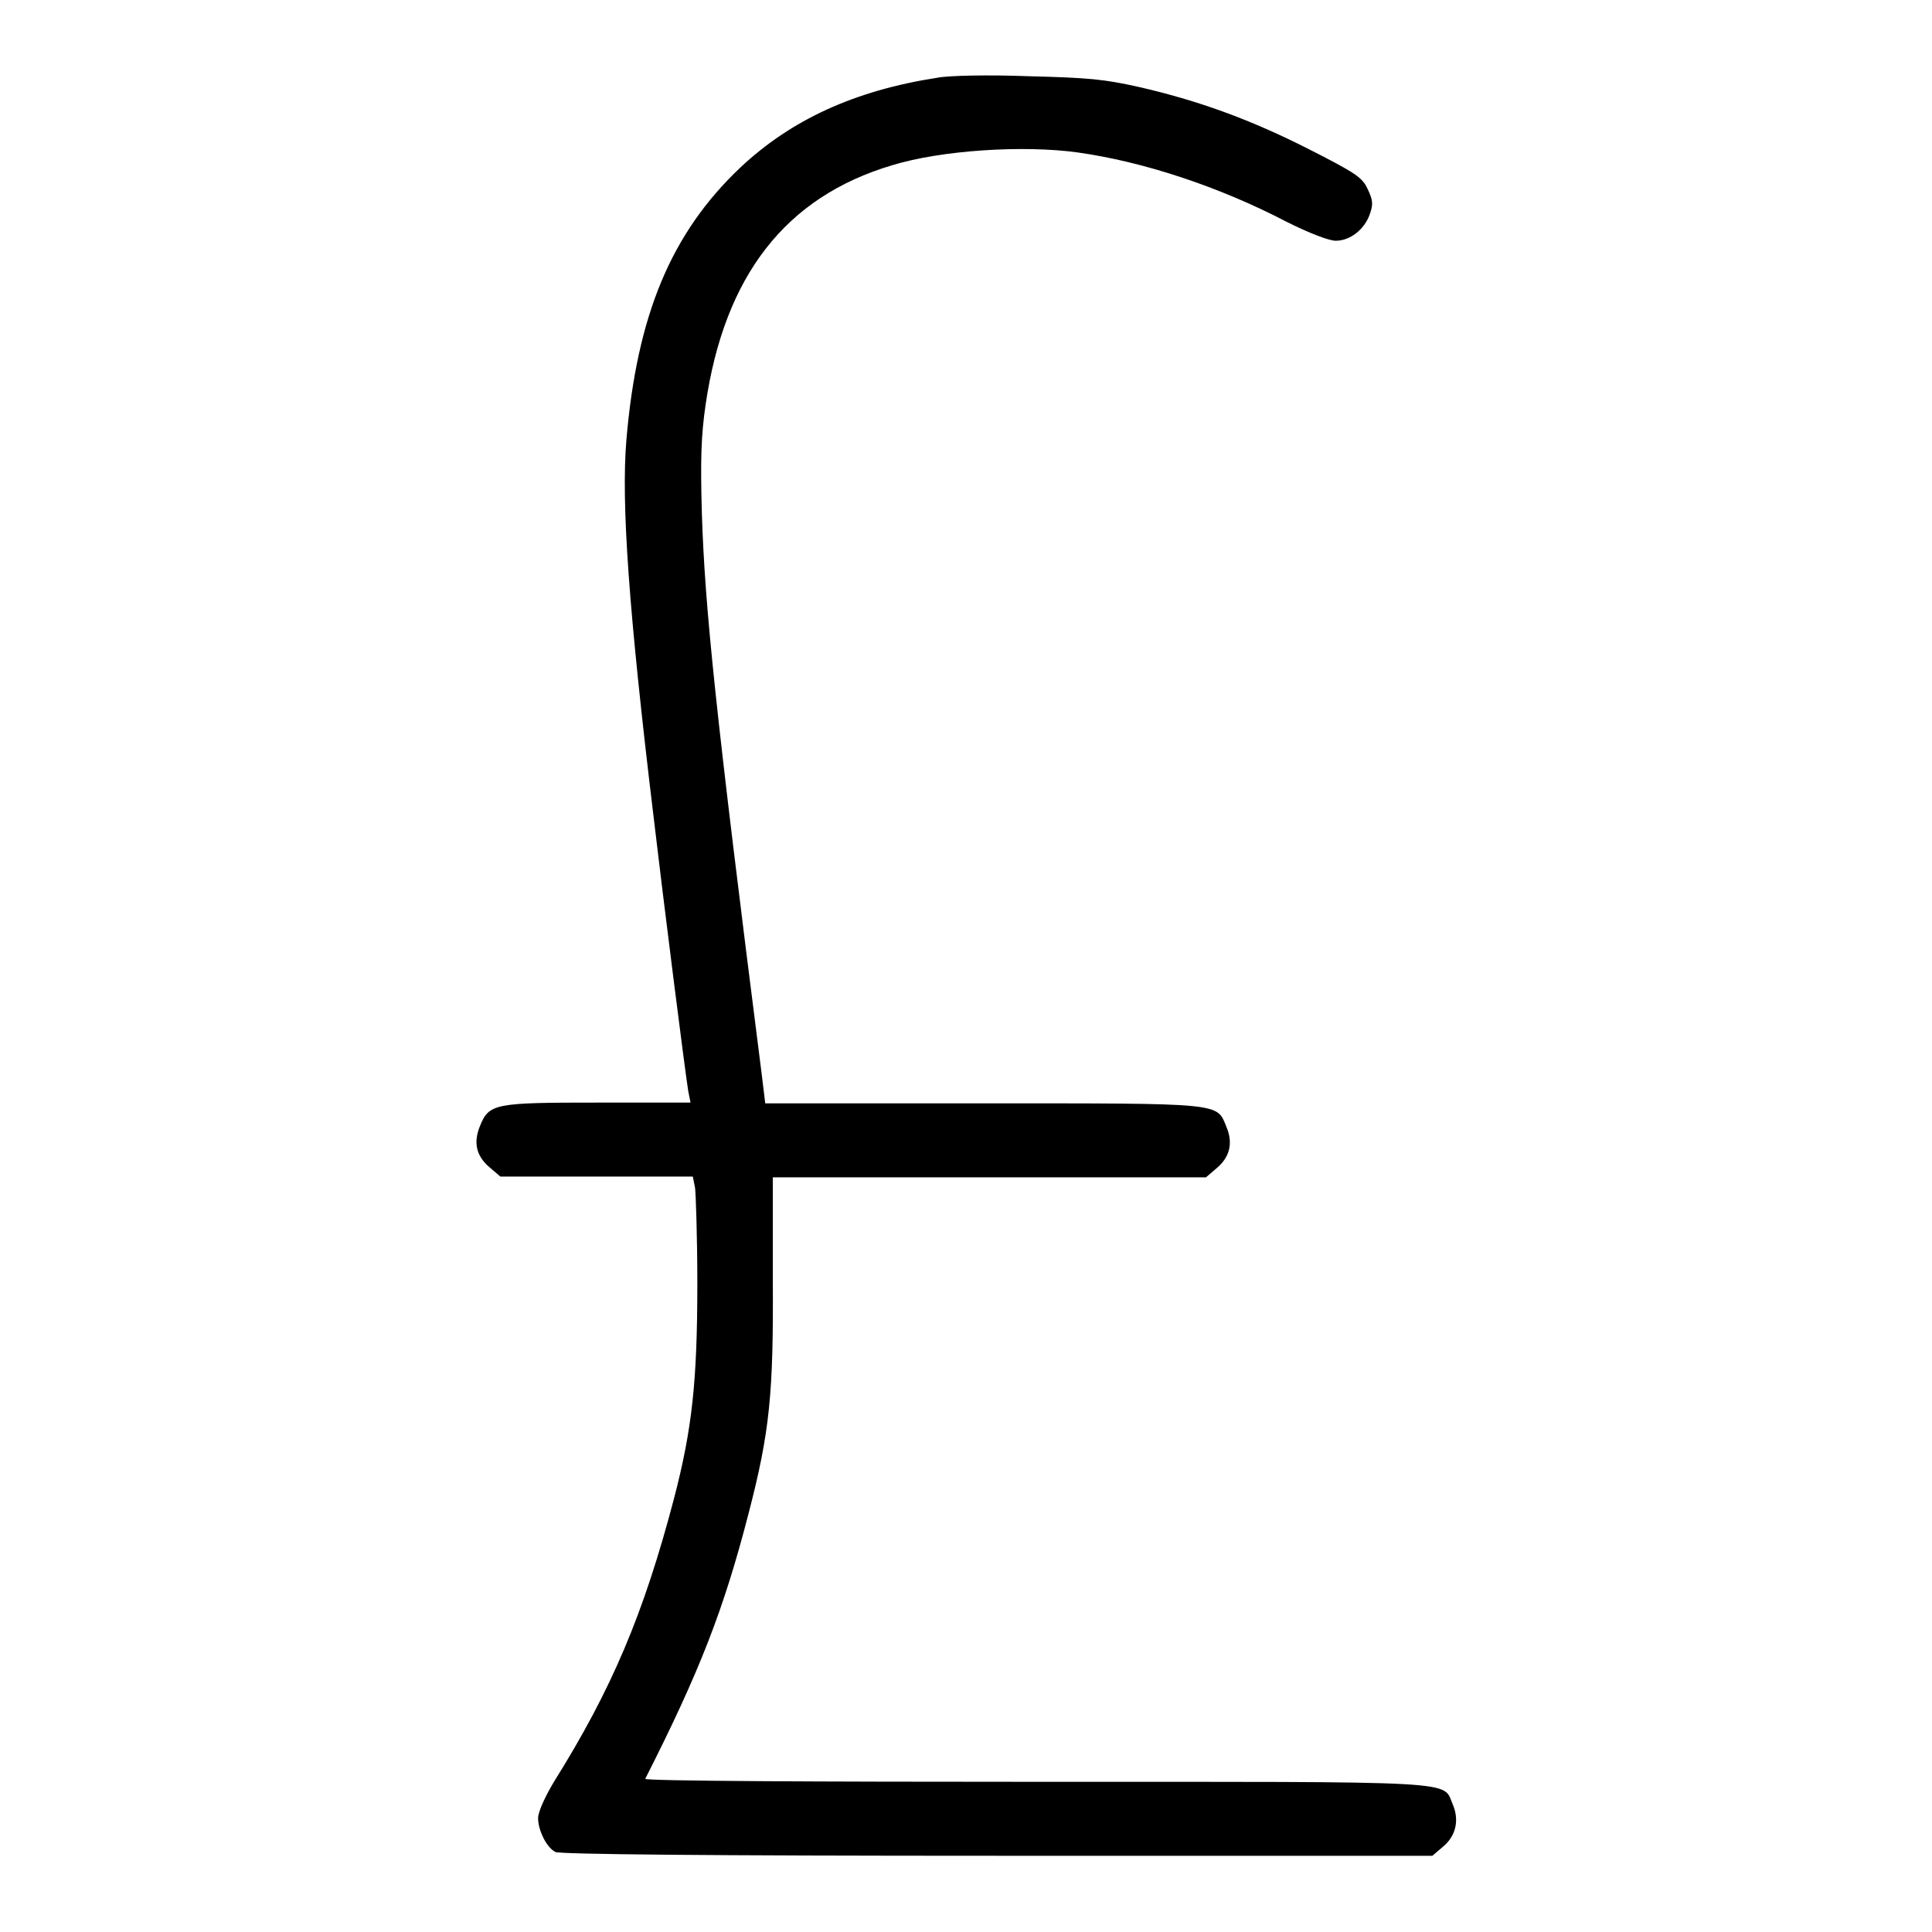 <?xml version="1.0" encoding="utf-8"?>
<!-- Svg Vector Icons : http://www.onlinewebfonts.com/icon -->
<!DOCTYPE svg PUBLIC "-//W3C//DTD SVG 1.1//EN" "http://www.w3.org/Graphics/SVG/1.1/DTD/svg11.dtd">
<svg version="1.1" xmlns="http://www.w3.org/2000/svg" xmlns:xlink="http://www.w3.org/1999/xlink" x="0px" y="0px" viewBox="0 0 256 256" enable-background="new 0 0 256 256" xml:space="preserve">
<g><g><g><path fill="#000000" d="M124.2,10.3c-11,1.7-19.4,5.6-26.1,11.9C88.9,30.9,84.4,41.8,83,58.3c-0.7,8.3,0.3,22.6,3.6,49.9c1.3,11.1,4.2,34,4.6,36.4l0.3,1.5H79.3c-13.7,0-14.5,0.1-15.7,3.1c-0.9,2.2-0.5,4,1.3,5.5l1.4,1.2H79h12.8l0.3,1.5c0.1,0.8,0.3,6.5,0.3,12.7c0,13-0.7,19.3-3.1,28.5c-4,15.2-8.2,25.2-15.9,37.5c-1.2,2-2.1,4-2.1,4.8c0,1.6,1.1,3.9,2.3,4.5c0.6,0.3,19.9,0.5,58.6,0.5h57.6l1.4-1.2c1.7-1.4,2.2-3.5,1.3-5.6c-1.4-3.2,2.1-3-55.3-3c-28.5,0-51.8-0.1-51.7-0.4c7.2-14.2,10.4-22.4,13.7-35.2c2.8-10.8,3.3-15.8,3.2-31.1V156h28.7h28.7l1.4-1.2c1.8-1.5,2.2-3.4,1.3-5.5c-1.3-3.2-0.3-3.1-32.3-3.1h-28.8l-0.5-4.1c-6.1-47.9-7.5-61.5-7.9-74.1c-0.2-7.1-0.1-10.3,0.5-14.4c2.5-17.1,10.6-27.5,24.7-31.7c6.5-2,17.4-2.7,24.6-1.7c8.6,1.2,18.7,4.5,27.7,9.2c3,1.5,5.6,2.5,6.5,2.5c1.9,0,3.8-1.5,4.5-3.5c0.5-1.4,0.4-1.9-0.3-3.4c-0.7-1.5-1.6-2.1-7.9-5.3c-7.7-3.9-14.6-6.4-22.5-8.2c-4.5-1-6.5-1.2-14.5-1.4C131.1,9.9,125.7,10,124.2,10.3z"/></g></g></g>
</svg>